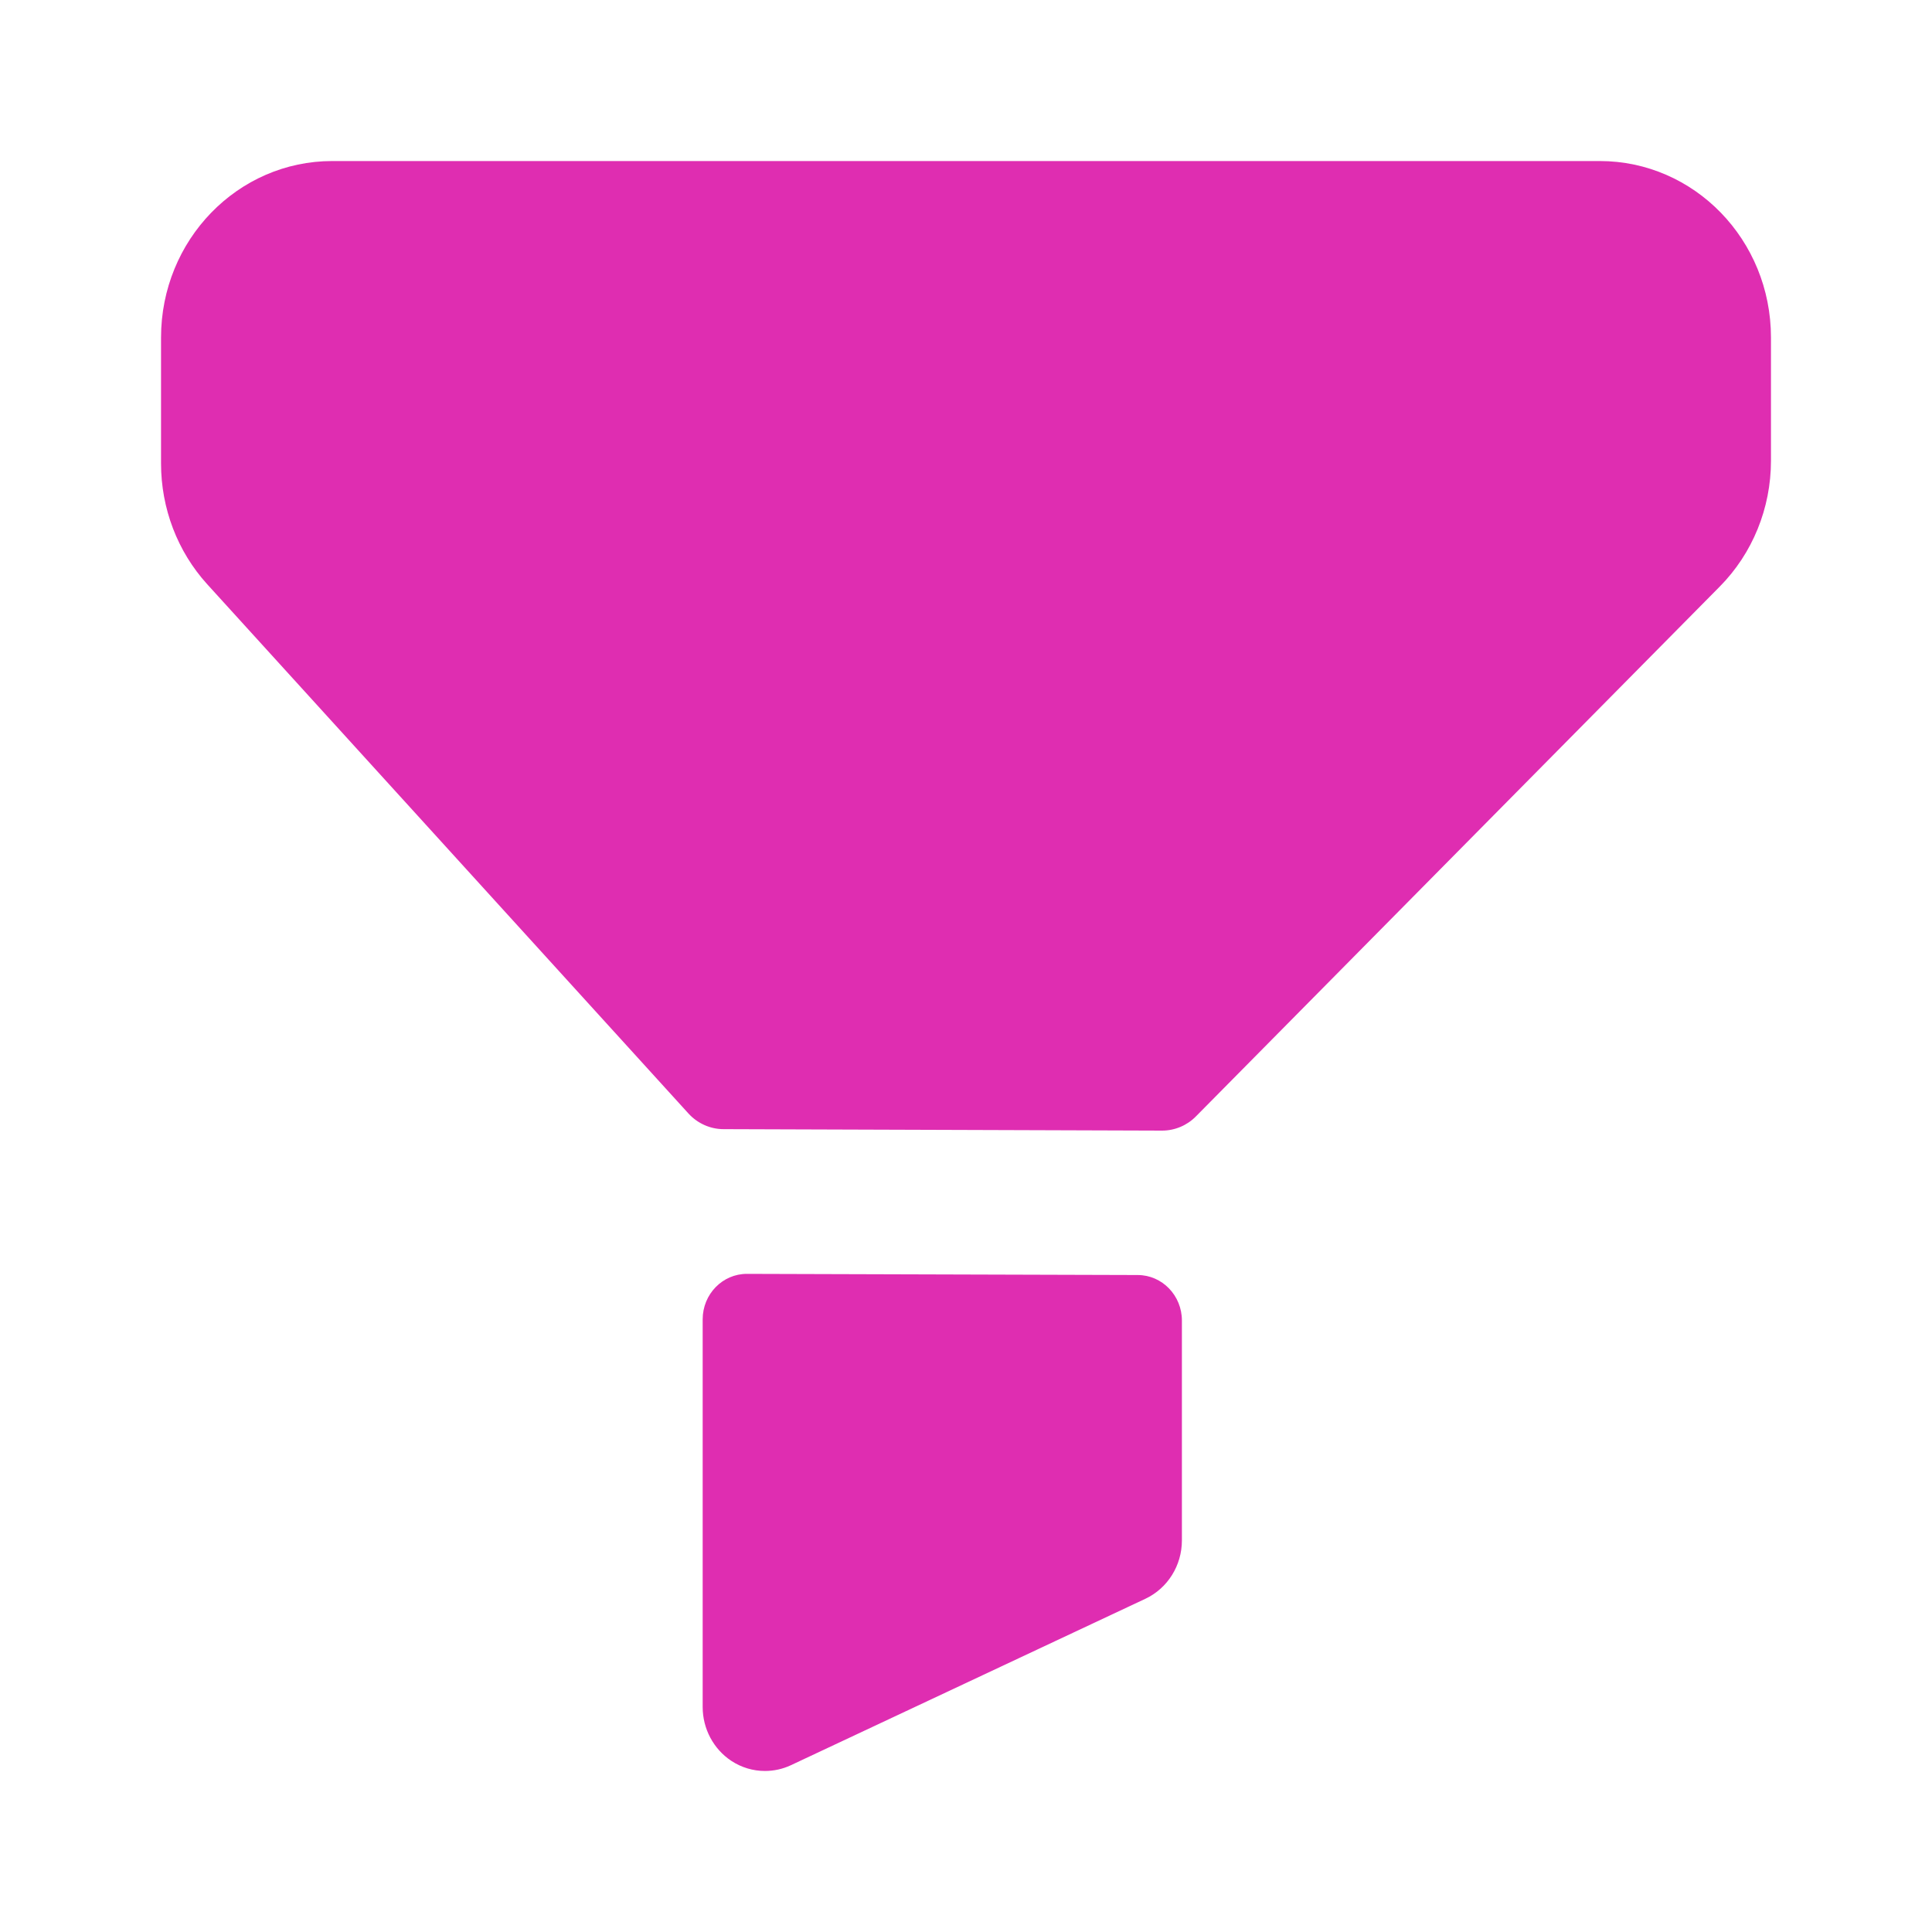 <svg width="20" height="20" viewBox="0 0 20 20" fill="none" xmlns="http://www.w3.org/2000/svg">
<path d="M7.733 13.187L11.779 13.199C12.031 13.2 12.235 13.411 12.235 13.67V15.946C12.235 16.206 12.088 16.441 11.858 16.55L8.186 18.274C8.1 18.314 8.009 18.333 7.918 18.333C7.797 18.333 7.676 18.298 7.57 18.228C7.386 18.106 7.274 17.896 7.274 17.671V13.658C7.274 13.397 7.48 13.186 7.733 13.187ZM16.56 1.667C17.54 1.667 18.333 2.484 18.333 3.494V4.77C18.333 5.26 18.142 5.73 17.802 6.073L12.381 11.556C12.288 11.651 12.161 11.704 12.03 11.704L7.491 11.689C7.353 11.689 7.221 11.63 7.127 11.527L2.145 6.048C1.837 5.709 1.667 5.262 1.667 4.798V3.495C1.667 2.485 2.46 1.667 3.44 1.667H16.56Z" fill="#DF2DB1"/>
</svg>

